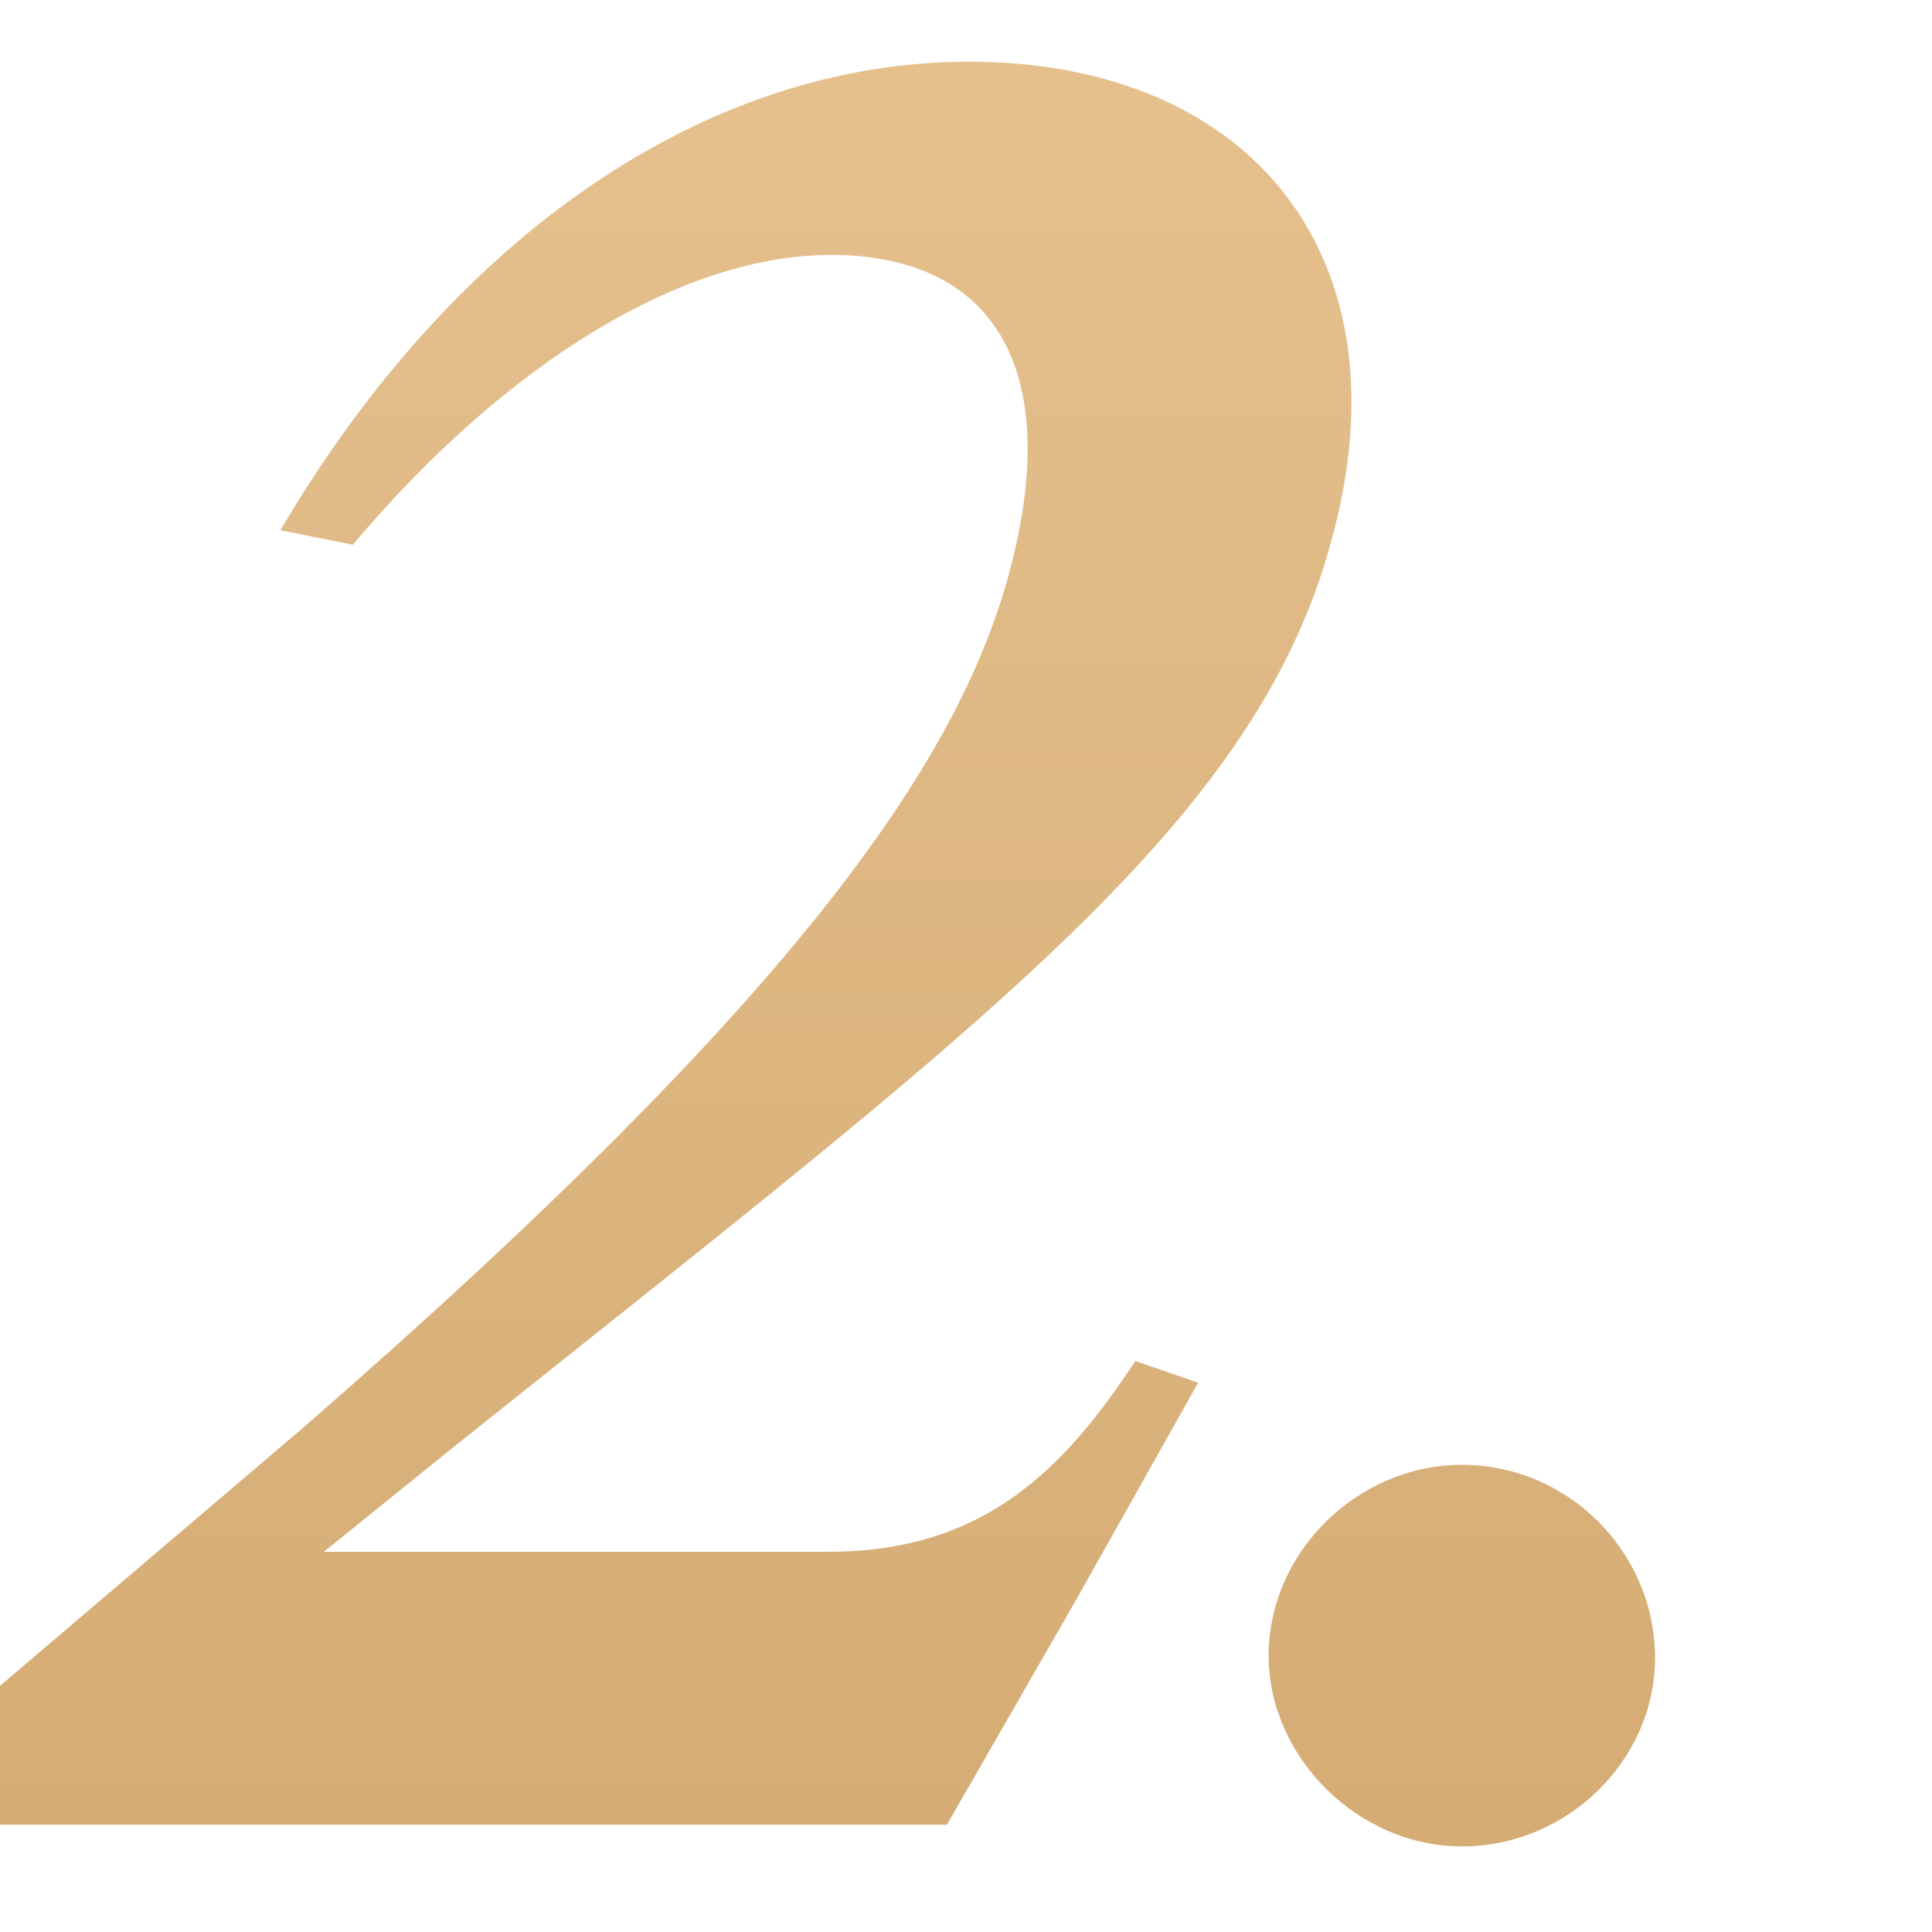 <svg xmlns="http://www.w3.org/2000/svg" width="72" height="72" viewBox="0 0 72 72" fill="none"><g clip-path="url(#clip0_36_234)"><path d="M-3.05 68L-2.06 64.58L11.26 53.24C29.98 36.95 35.92 28.13 37.72 20.93C39.61 13.37 36.73 9.5 30.97 9.5C25.48 9.5 18.91 13.46 13.15 20.3L10.45 19.76C17.02 8.6 26.47 2.3 36.1 2.3C46.63 2.3 52.57 9.59 49.6 20.21C46.72 30.83 36.46 38.3 16.75 54.05L12.07 57.83H30.88C36.73 57.83 39.7 54.68 42.31 50.72L44.65 51.53L40.15 59.54L35.29 68H-3.05ZM54.478 68.81C50.608 68.81 47.278 65.48 47.278 61.7C47.278 57.83 50.608 54.59 54.478 54.59C58.438 54.59 61.678 57.83 61.678 61.79C61.678 65.57 58.438 68.81 54.478 68.81Z" fill="url(#paint0_linear_36_234)"></path></g><defs><linearGradient id="paint0_linear_36_234" x1="36" y1="-22" x2="36" y2="104" gradientUnits="userSpaceOnUse"><stop stop-color="#EBC897"></stop><stop offset="1" stop-color="#CCA166"></stop></linearGradient><clipPath id="clip0_36_234"><rect width="72" height="72" fill="white"></rect></clipPath></defs></svg>